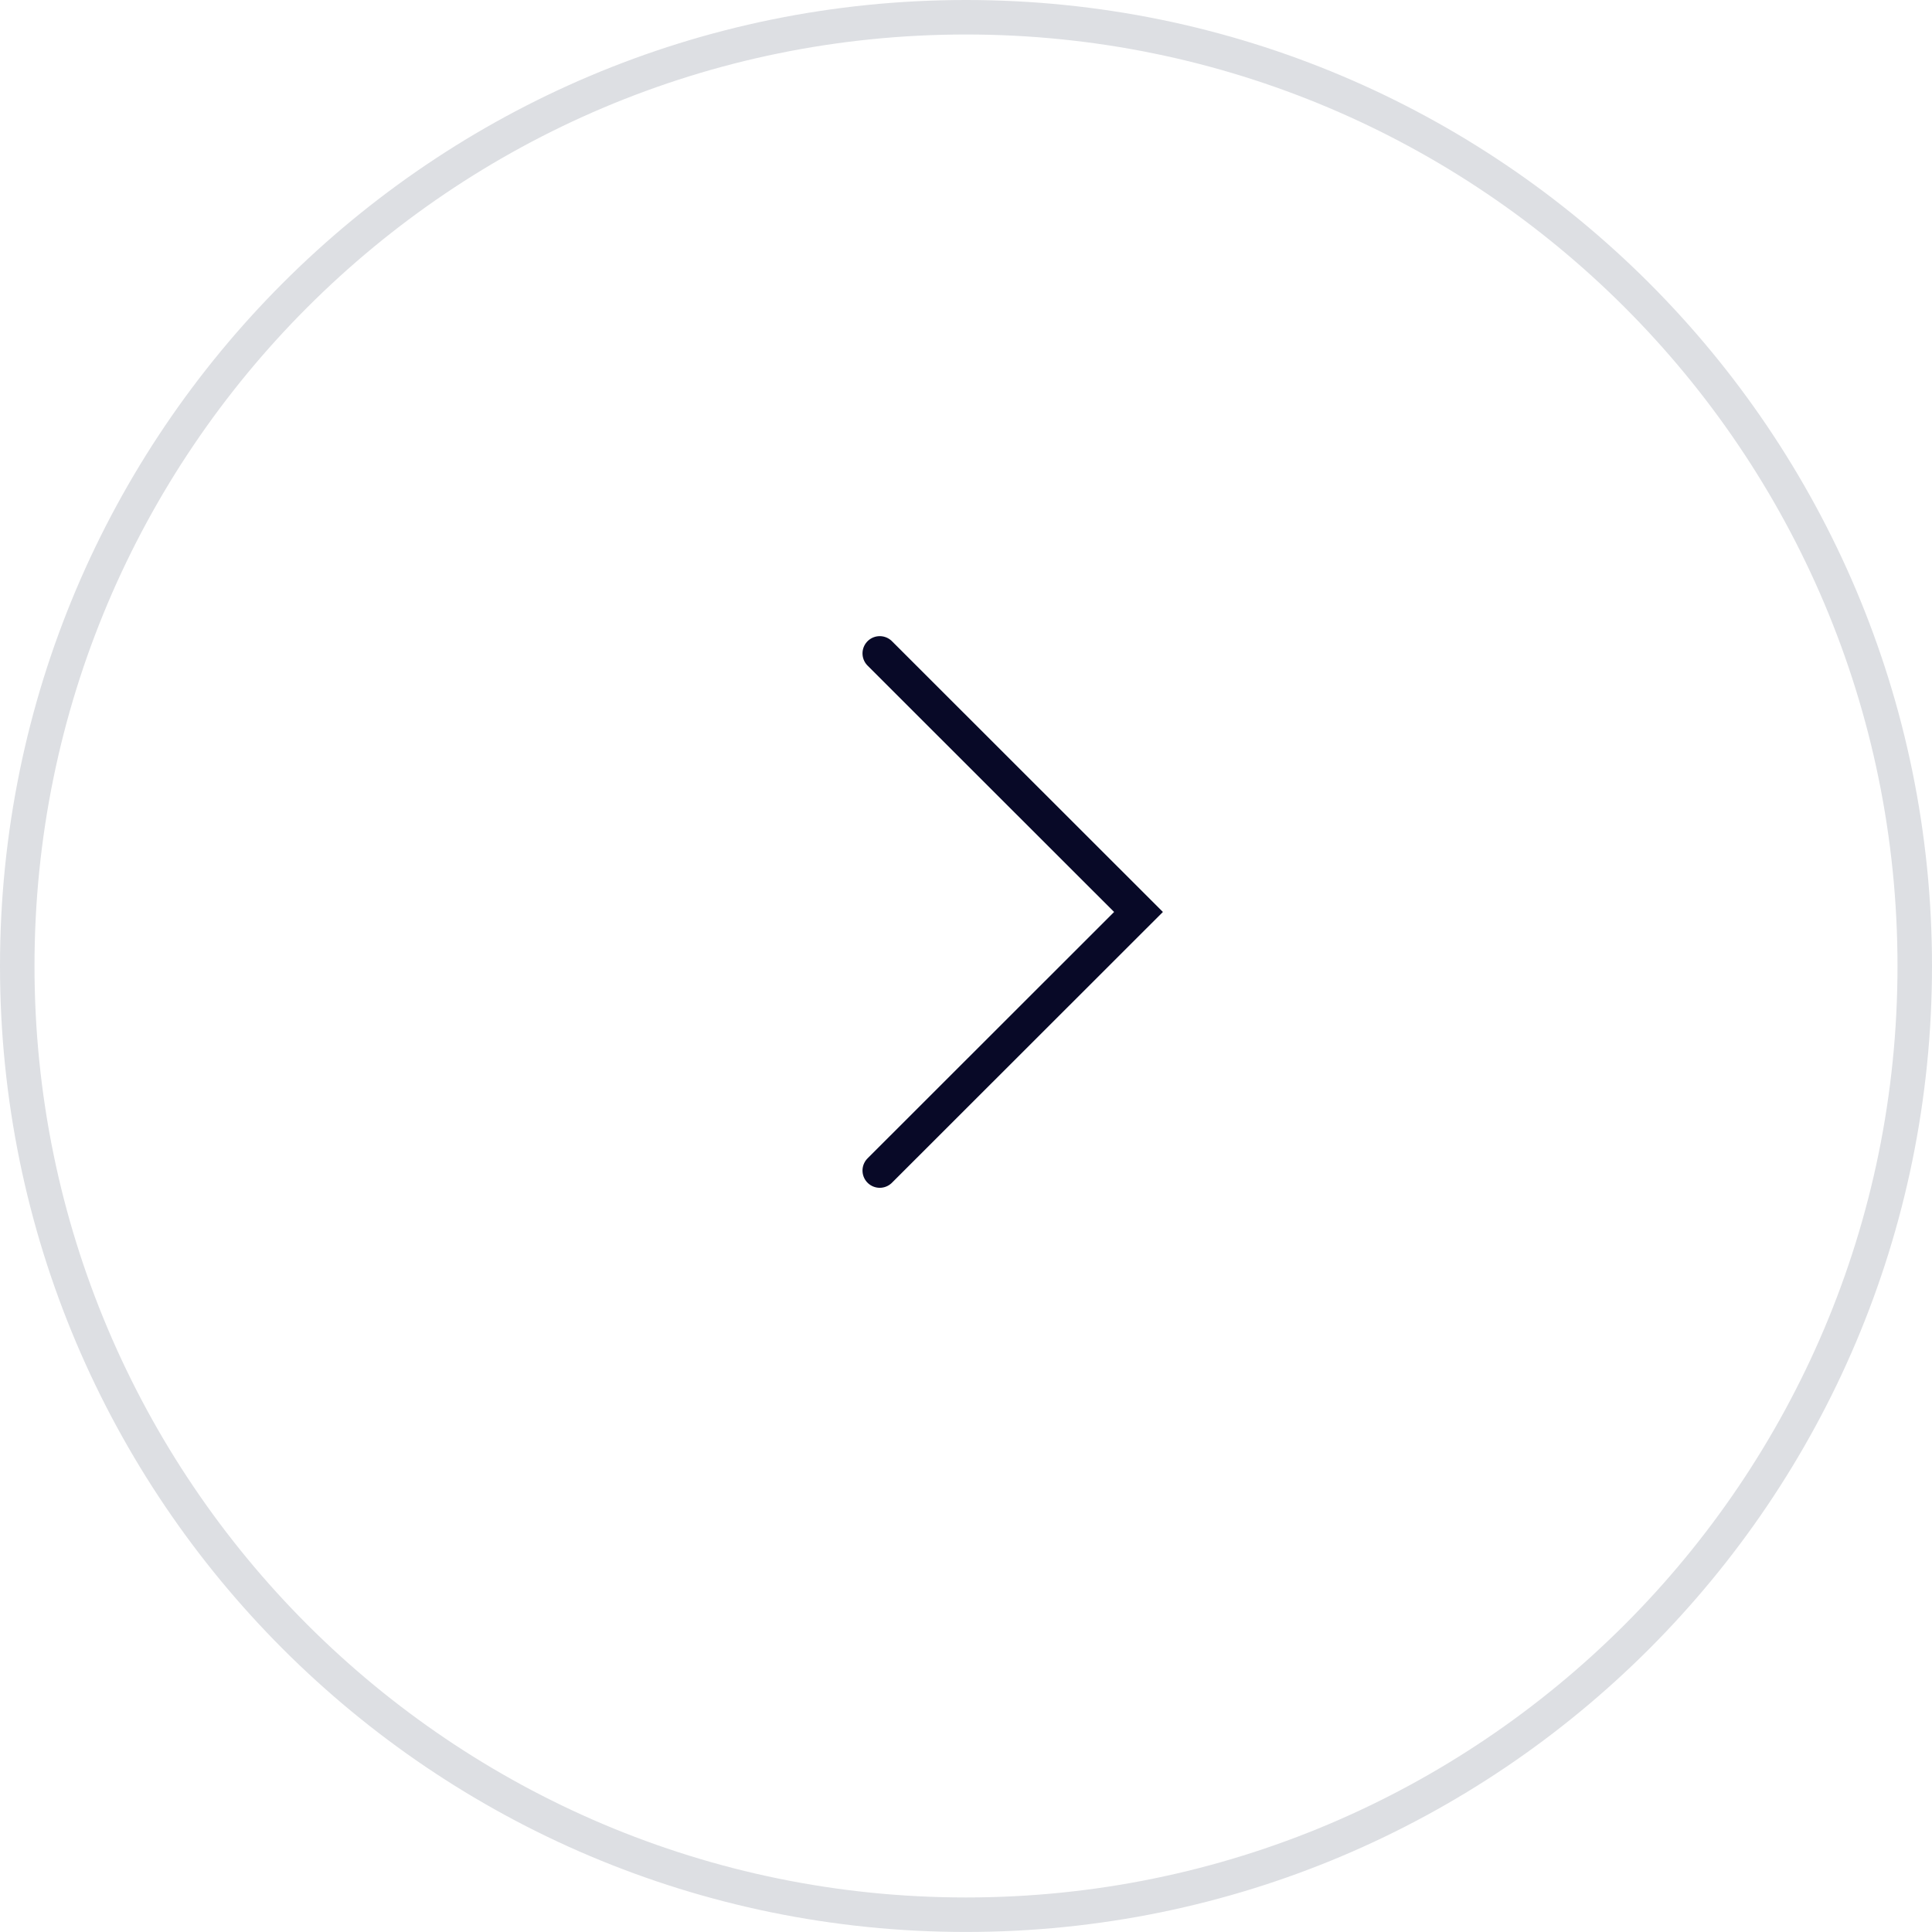 <svg width="56" height="56" viewBox="0 0 56 56" fill="none" xmlns="http://www.w3.org/2000/svg">
<path d="M55.5 28C55.5 43.187 43.188 55.499 28 55.499C12.812 55.499 0.5 43.187 0.5 28C0.5 12.812 12.812 0.5 28 0.5C43.188 0.5 55.5 12.812 55.5 28Z" stroke="#DDDFE3"/>
<path d="M25.5 18.939L33 26.434L25.5 33.929" stroke="#080927" stroke-linecap="round"/>
</svg>
